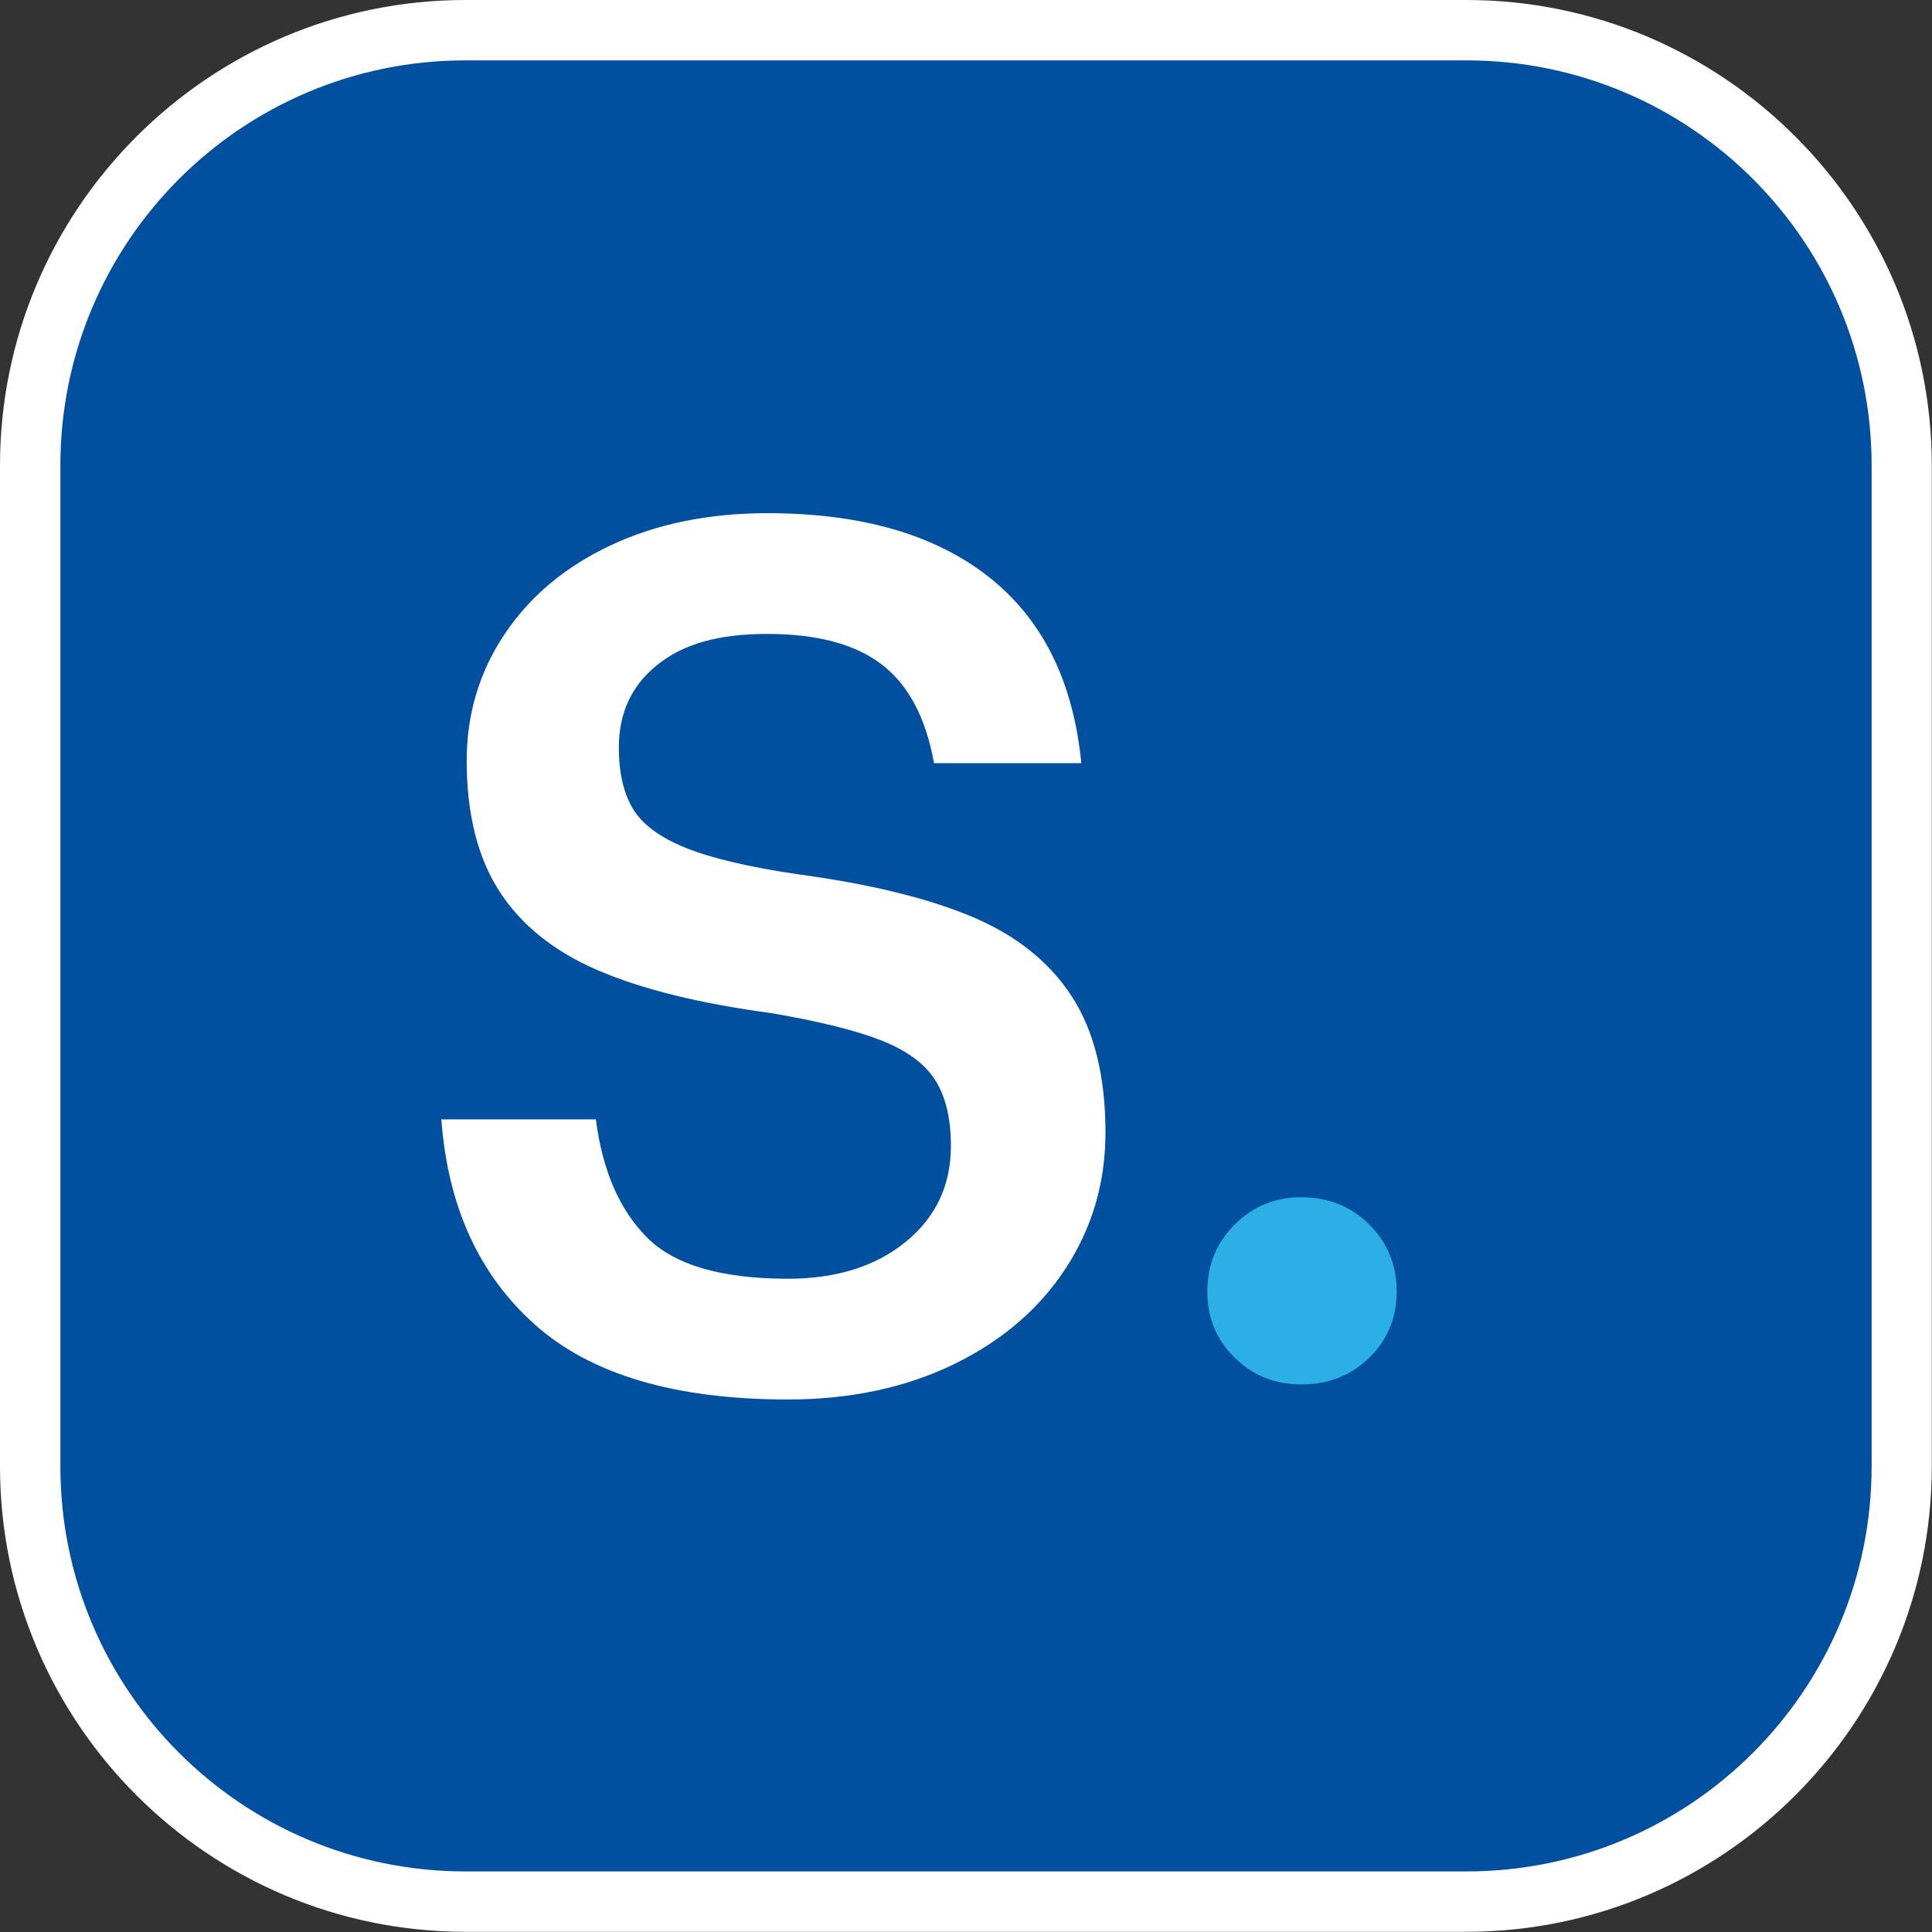 <?xml version="1.0" encoding="UTF-8"?>
<svg id="Layer_2" data-name="Layer 2" xmlns="http://www.w3.org/2000/svg" viewBox="0 0 96 96">
  <rect x="0" y="0" width="96" height="96" fill="#333333" stroke="none"/>
  <defs>
    <style>
      .cls-1 {
        fill: #014f9f;
      }

      .cls-1, .cls-2, .cls-3 {
        stroke-width: 0px;
      }

      .cls-2 {
        fill: #2bafe4;
      }

      .cls-3 {
        fill: #fff;
      }
    </style>
  </defs>
  <g id="Layer_1-2" data-name="Layer 1">
    <g>
      <g>
        <rect class="cls-1" x="1.5" y="1.5" width="93" height="93" rx="21.63" ry="21.63"/>
        <path class="cls-3" d="M72.87,0H23.13C10.38,0,0,10.38,0,23.13v49.73c0,12.76,10.38,23.13,23.13,23.13h49.73c12.76,0,23.13-10.38,23.13-23.13V23.13c0-12.76-10.38-23.13-23.13-23.13ZM72.87,3c11.12,0,20.13,9.01,20.13,20.13v49.73c0,11.12-9.01,20.13-20.13,20.13H23.13c-11.12,0-20.13-9.01-20.13-20.13V23.13C3,12.01,12.01,3,23.13,3"/>
      </g>
      <g>
        <path class="cls-2" d="M61.35,67.46c-.91-.89-1.36-1.98-1.36-3.29s.45-2.41,1.36-3.32c.91-.91,2.01-1.36,3.32-1.36s2.47.45,3.37,1.36c.91.91,1.36,2.01,1.36,3.32s-.45,2.4-1.36,3.29c-.91.89-2.03,1.33-3.37,1.33s-2.41-.44-3.32-1.33Z"/>
        <path class="cls-3" d="M26.58,65.82c-2.78-2.48-4.33-5.88-4.65-10.2h7.68c.32,2.52,1.16,4.47,2.52,5.85,1.36,1.38,3.7,2.07,7.02,2.07,2.4,0,4.35-.61,5.85-1.83,1.5-1.22,2.25-2.81,2.25-4.77,0-1.36-.26-2.45-.78-3.27-.52-.82-1.42-1.48-2.7-1.98-1.28-.5-3.1-.95-5.46-1.35-3.56-.48-6.43-1.19-8.61-2.13-2.18-.94-3.81-2.25-4.89-3.93-1.08-1.68-1.62-3.84-1.62-6.48,0-2.32.63-4.42,1.89-6.3,1.26-1.88,3.02-3.35,5.28-4.41,2.26-1.06,4.85-1.59,7.77-1.59,4.64,0,8.3,1.05,10.98,3.15,2.68,2.1,4.22,5.19,4.62,9.27h-7.32c-.4-2.24-1.26-3.87-2.58-4.89-1.32-1.02-3.22-1.53-5.7-1.53s-4.18.51-5.46,1.53c-1.28,1.02-1.92,2.39-1.92,4.11,0,1.24.23,2.25.69,3.03.46.78,1.33,1.43,2.61,1.95,1.28.52,3.14.96,5.58,1.32,3.56.48,6.44,1.18,8.64,2.1,2.2.92,3.86,2.24,4.98,3.96,1.12,1.72,1.68,3.98,1.68,6.78,0,2.48-.66,4.73-1.98,6.75-1.32,2.02-3.18,3.61-5.58,4.77-2.4,1.16-5.14,1.74-8.22,1.74-5.6,0-9.79-1.24-12.57-3.72Z"/>
      </g>
    </g>
  </g>
</svg>
